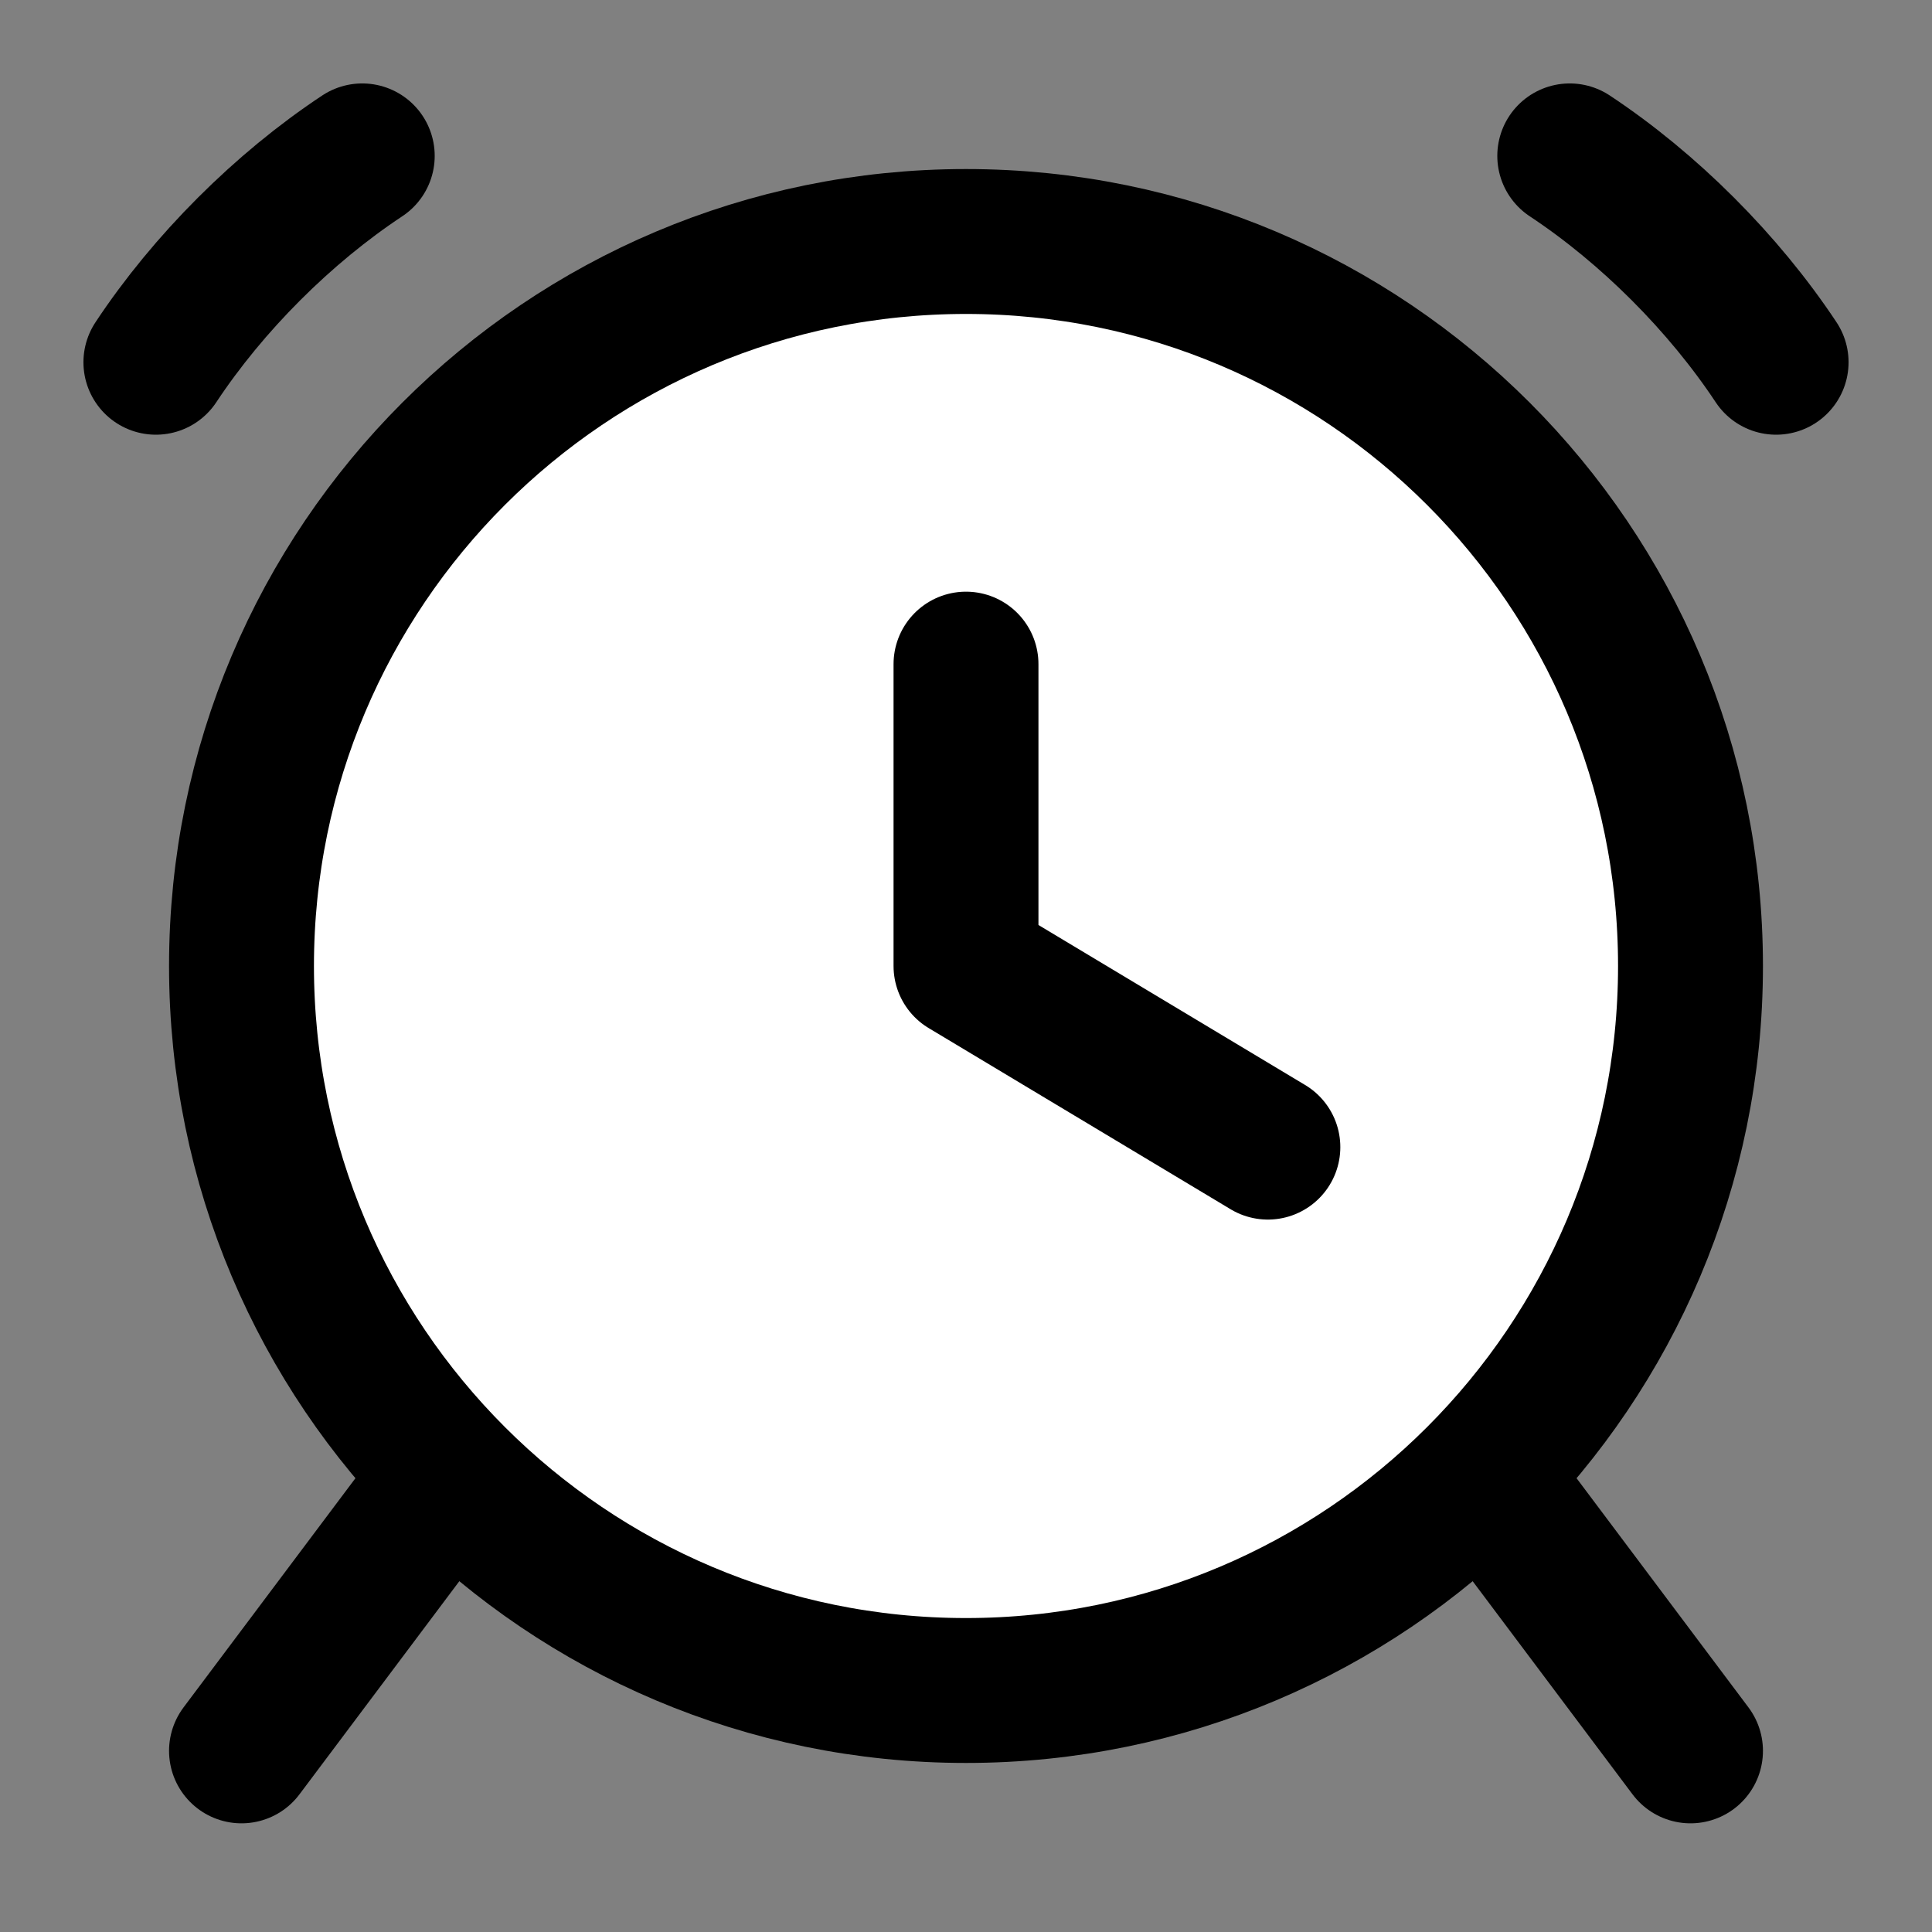 <svg width="16" height="16" viewBox="0 0 16 16" fill="none" xmlns="http://www.w3.org/2000/svg">
<rect x="0" y="0" width="16" height="16" fill="#808080" stroke="none"/>
<path d="M2 8C2 4.686 4.686 2 8 2C11.314 2 14 4.686 14 8C14 11.314 11.314 14 8 14C4.686 14 2 11.314 2 8Z" fill="white" stroke="black" stroke-width="1.2"/>
<path d="M8 5.5V8L10.5 9.5" stroke="black" stroke-width="1.2" stroke-linecap="round" stroke-linejoin="round"/>
<path d="M3.5 12.5L2 14.5" stroke="black" stroke-width="1.2" stroke-linecap="round"/>
<path d="M14 14.5L12.5 12.5" stroke="black" stroke-width="1.2" stroke-linecap="round"/>
<path d="M13 1.291C13.656 1.725 14.274 2.344 14.709 3" stroke="black" stroke-width="1.2" stroke-linecap="round"/>
<path d="M3 1.291C2.344 1.725 1.725 2.344 1.291 3" stroke="black" stroke-width="1.2" stroke-linecap="round"/>
</svg>
